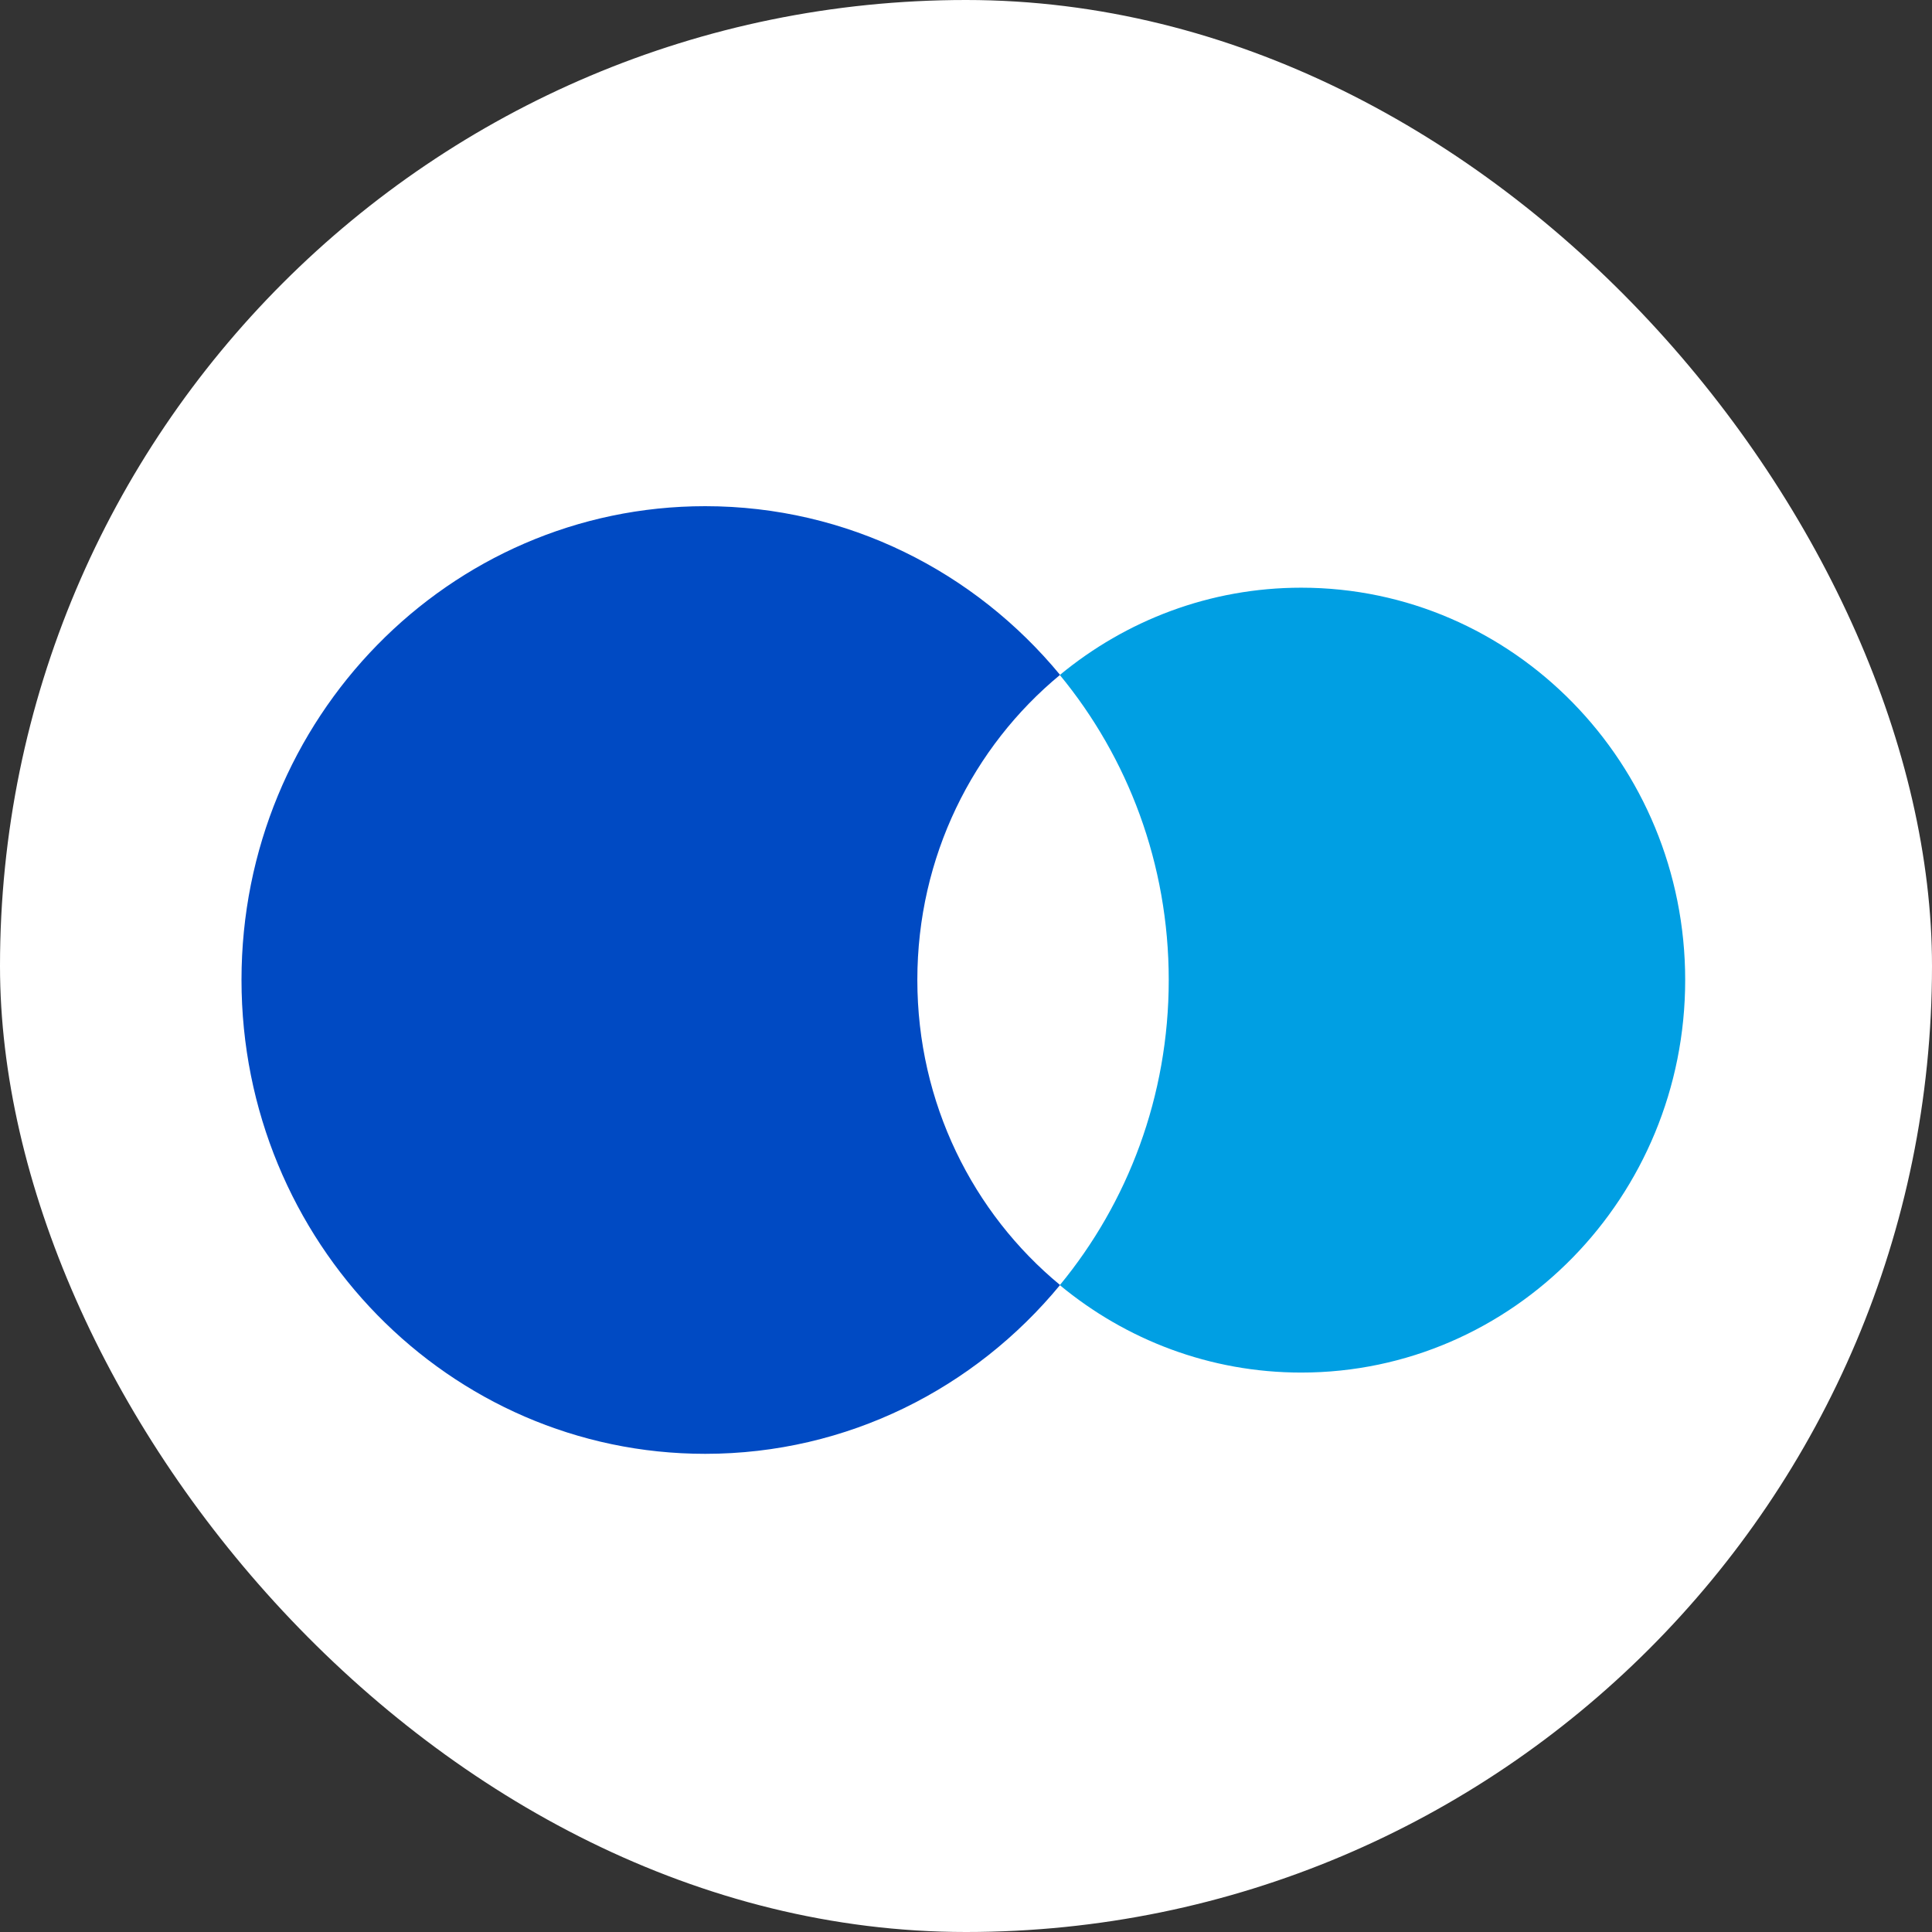 <svg width="16" height="16" viewBox="0 0 16 16" fill="none" xmlns="http://www.w3.org/2000/svg">
<rect x="0" y="0" width="16" height="16" fill="#333333" stroke="none"/>
<rect width="16" height="16" rx="8" fill="white"/>
<g clip-path="url(#clip0_182_7981)">
<path d="M8.779 10.642C8.074 11.497 7.019 12.04 5.84 12.04C3.719 12.04 2 10.282 2 8.115C2 5.948 3.719 4.192 5.84 4.192C7.019 4.192 8.074 4.735 8.779 5.589C8.058 6.184 7.597 7.095 7.597 8.115C7.597 9.135 8.058 10.047 8.779 10.642Z" fill="#004AC3"/>
<path d="M13.956 8.116C13.956 9.911 12.532 11.367 10.776 11.367C10.02 11.367 9.324 11.096 8.777 10.643C9.34 9.96 9.679 9.079 9.679 8.116C9.679 7.153 9.34 6.273 8.777 5.59C9.324 5.138 10.019 4.867 10.776 4.867C12.533 4.867 13.956 6.323 13.956 8.116V8.116Z" fill="#009FE3"/>
</g>
<defs>
<clipPath id="clip0_182_7981">
<rect width="12" height="8.8" fill="white" transform="translate(2 3.6)"/>
</clipPath>
</defs>
</svg>
